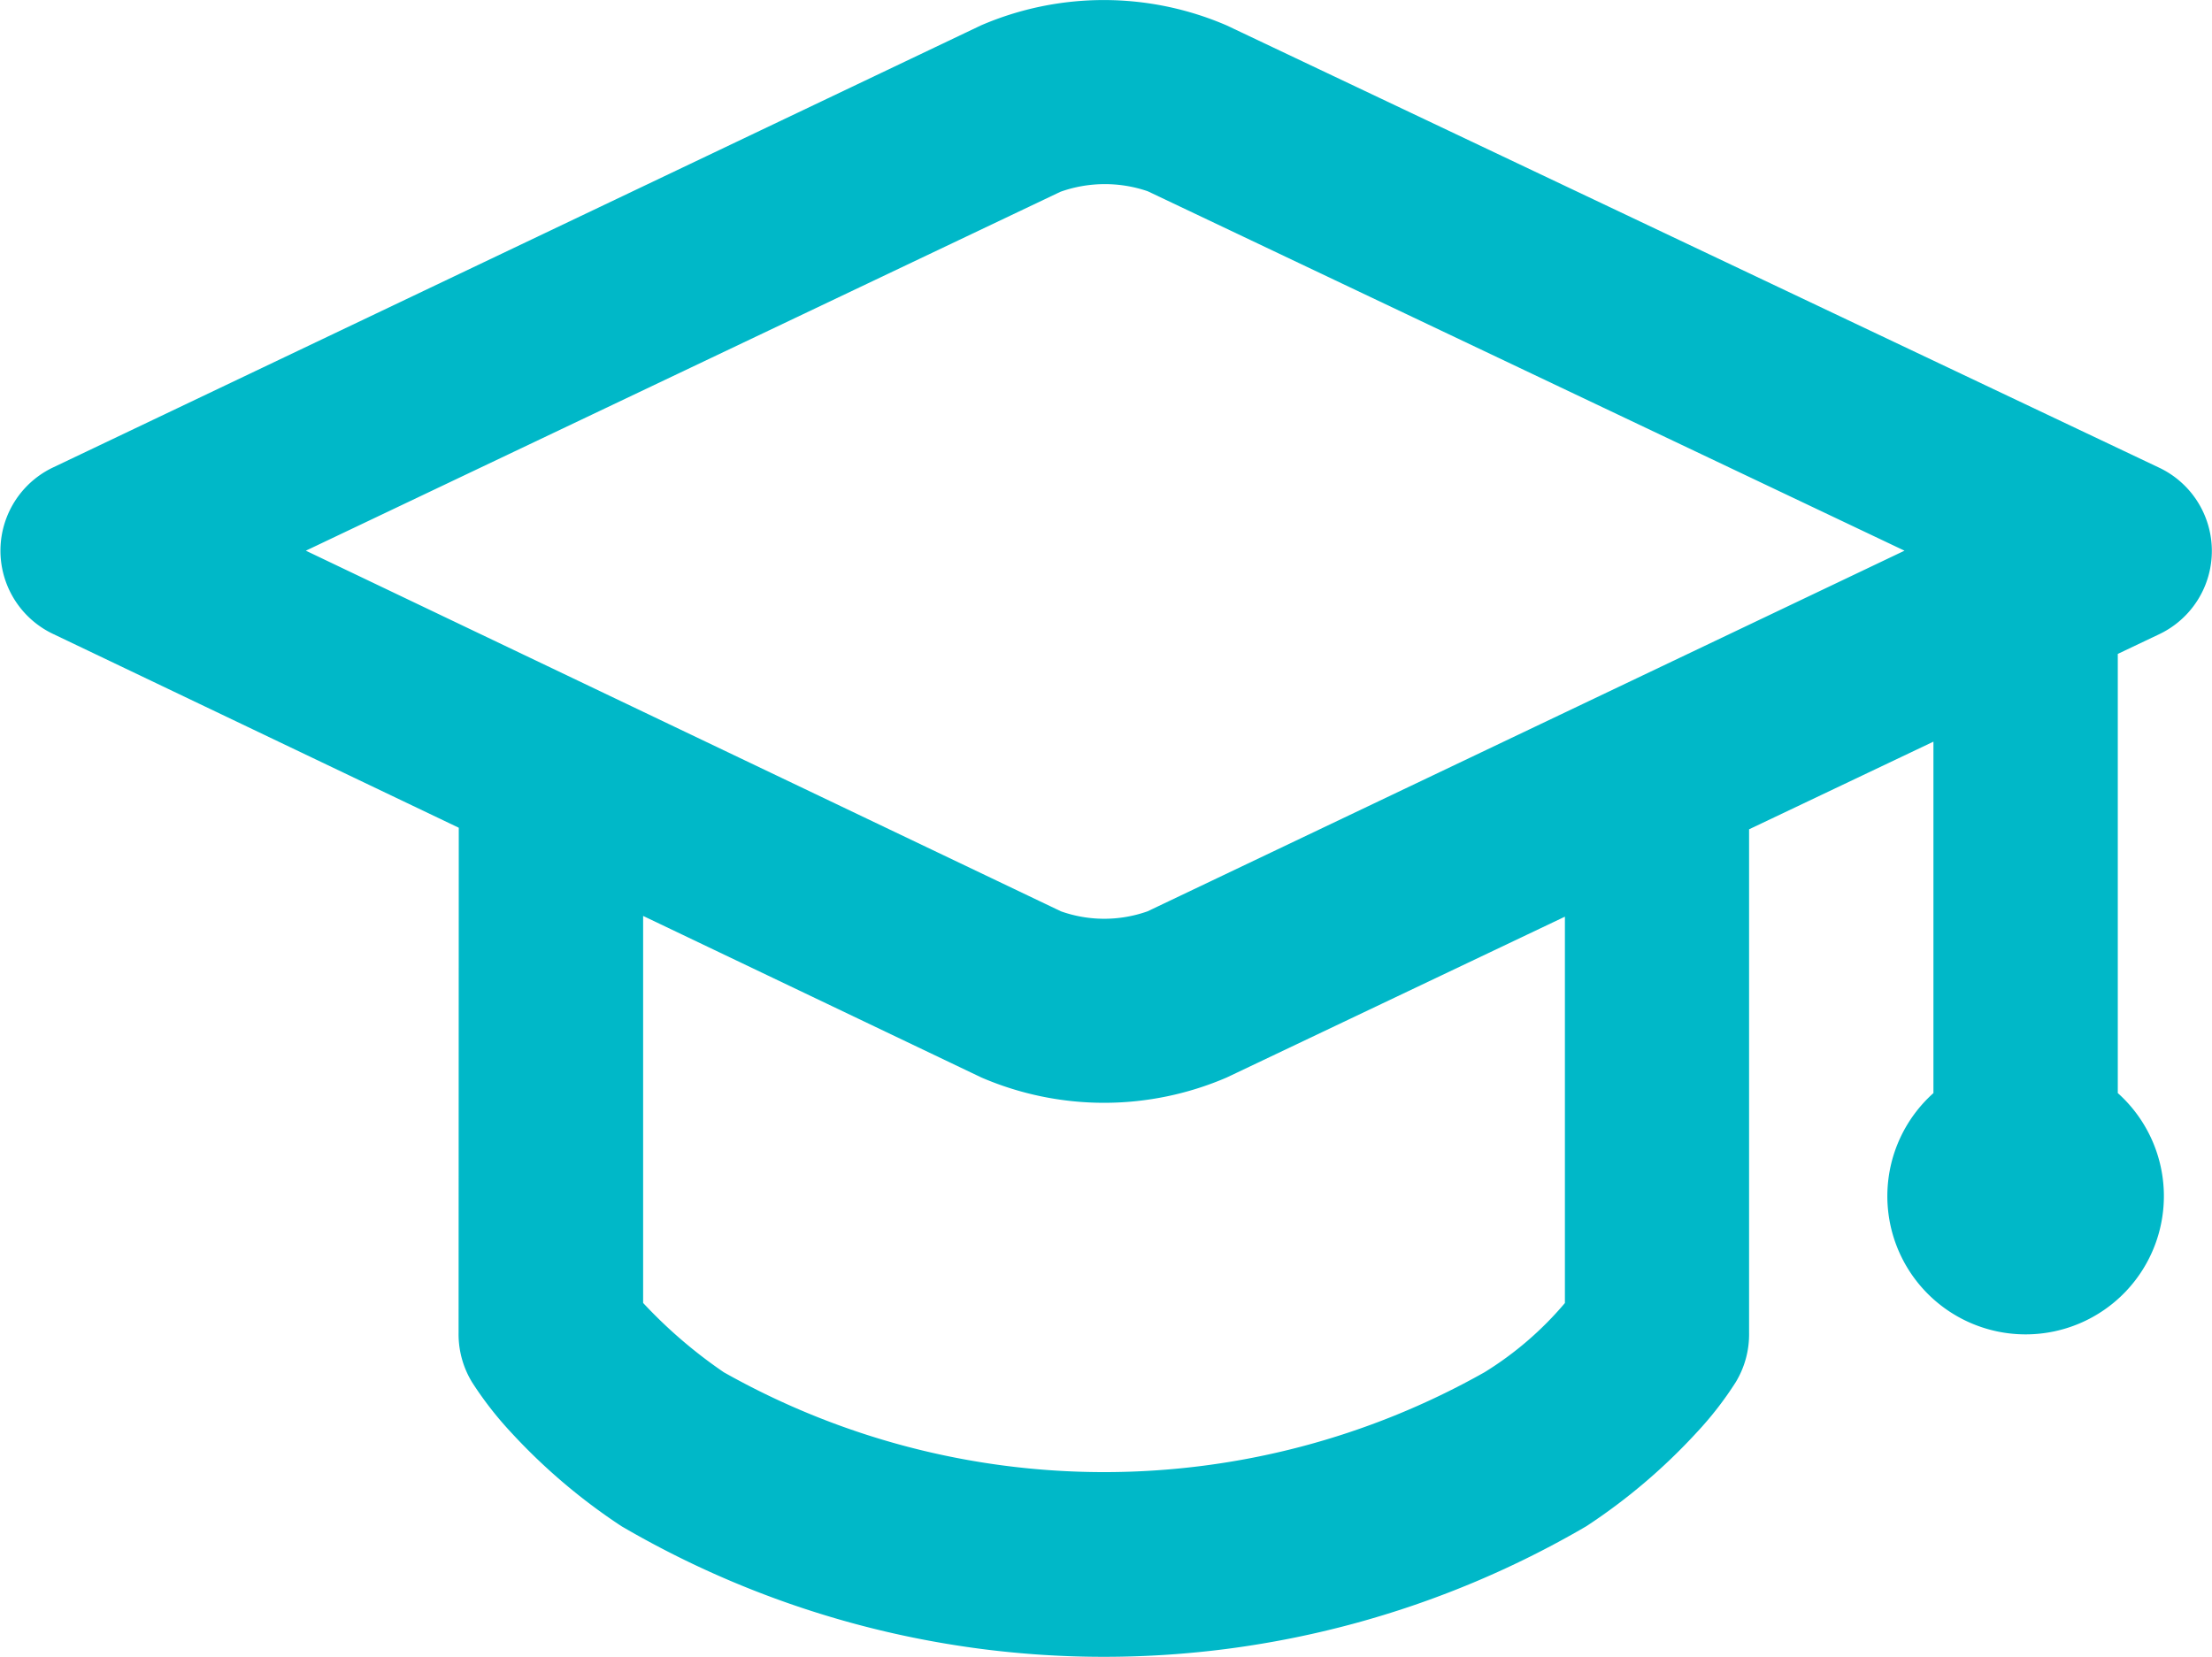 <svg xmlns="http://www.w3.org/2000/svg" width="23.997" height="17.974" viewBox="0 0 23.997 17.974"><path d="M691.527,713.106,683.341,717l8.192,3.913a1.407,1.407,0,0,0,.939,0L700.684,717l-8.21-3.9A1.437,1.437,0,0,0,691.527,713.106Zm-6.527,6.9-4.408-2.106a1,1,0,0,1,0-1.8l10.074-4.8a3.367,3.367,0,0,1,2.663,0l10.119,4.8a1,1,0,0,1,0,1.806l-.45.214v4.765a1.5,1.5,0,1,1-2,0v-3.813l-2,.951v5.464a1,1,0,0,1-.145.535,3.724,3.724,0,0,1-.421.543,6.368,6.368,0,0,1-1.2,1.02,10.374,10.374,0,0,1-10.466,0,6.418,6.418,0,0,1-1.2-1.02,3.824,3.824,0,0,1-.422-.543,1,1,0,0,1-.146-.536Zm2,5.156a5.214,5.214,0,0,0,.875.752,8.4,8.4,0,0,0,8.253,0,3.648,3.648,0,0,0,.872-.751v-4.192l-3.669,1.745a3.362,3.362,0,0,1-2.661,0L687,720.963Z" transform="translate(-680.023 -711.025)" fill="#00b8c8" fill-rule="evenodd"/></svg>